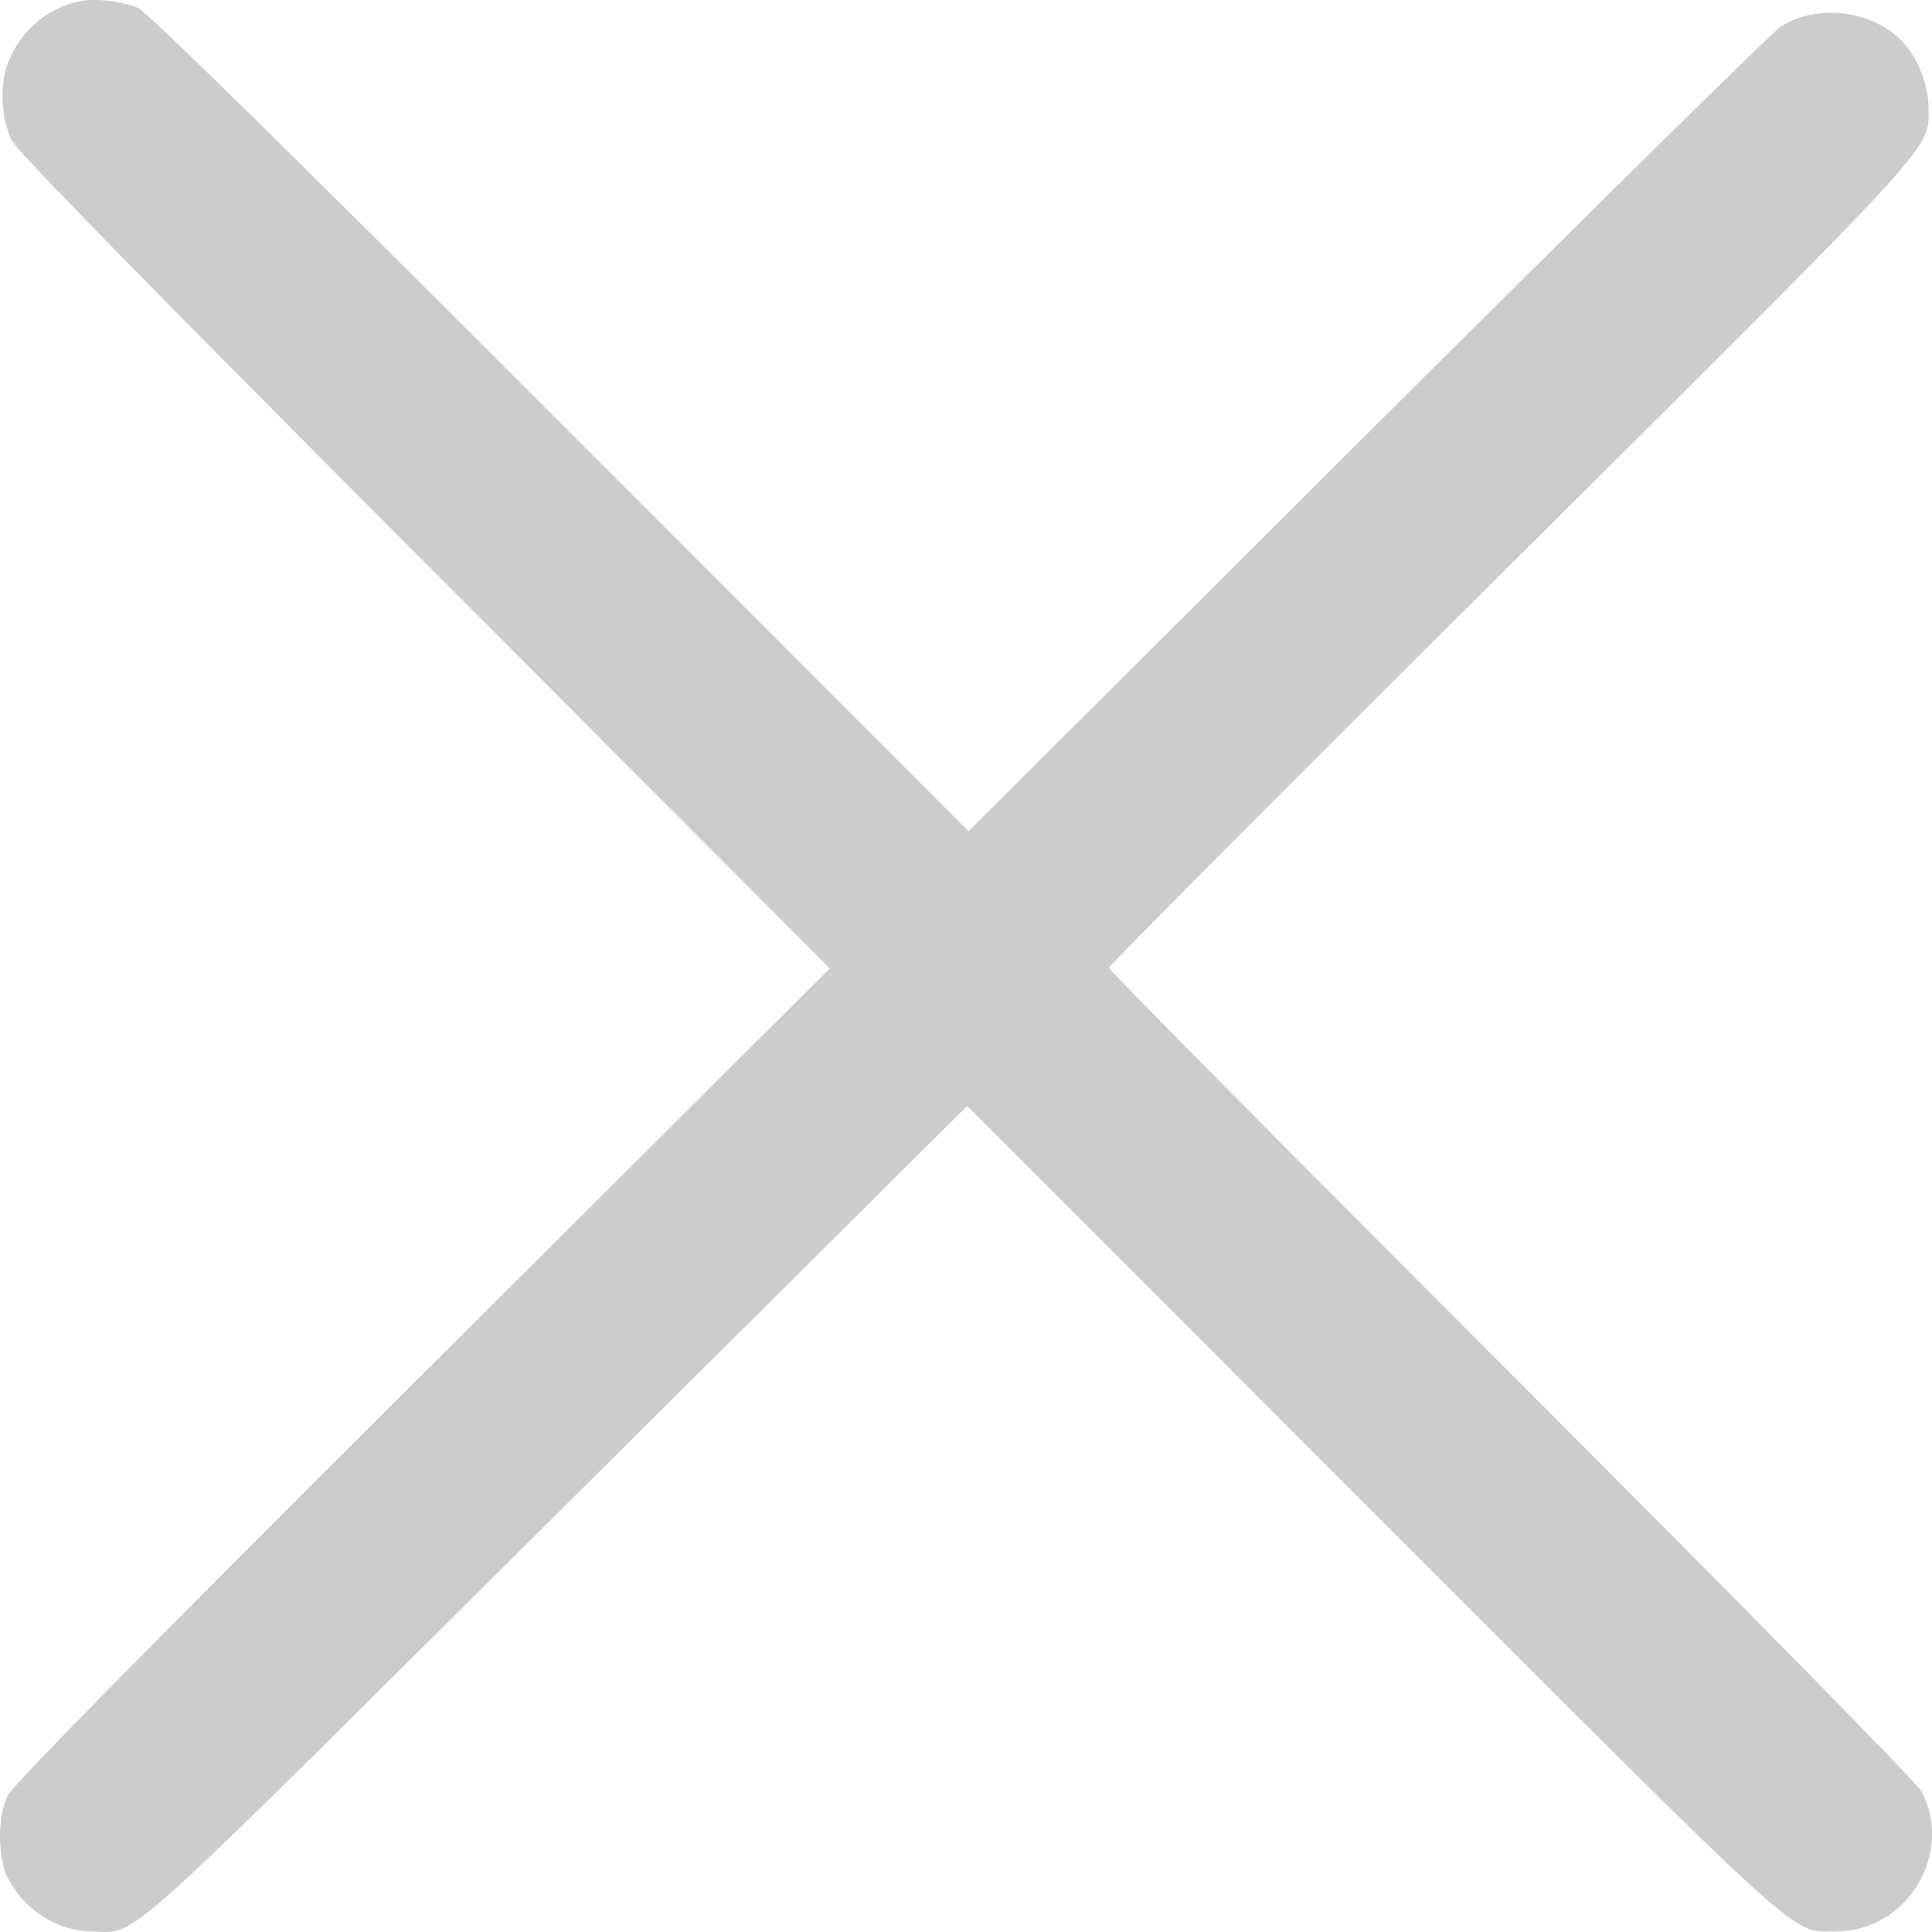 <svg width="16" height="16" viewBox="0 0 16 16" fill="none" xmlns="http://www.w3.org/2000/svg">
<path fill-rule="evenodd" clip-rule="evenodd" d="M0.633 0.016C0.372 0.081 0.162 0.268 0.064 0.526C-0.003 0.702 0.009 0.975 0.094 1.158C0.134 1.245 1.168 2.303 3.512 4.652L6.872 8.02L3.496 11.384C1.184 13.688 0.102 14.787 0.062 14.872C-0.024 15.052 -0.02 15.394 0.069 15.561C0.208 15.823 0.479 15.993 0.763 15.996C1.15 16.002 0.918 16.21 4.63 12.519L8.01 9.159L11.357 12.508C15.022 16.174 14.824 15.995 15.205 15.995C15.79 15.997 16.183 15.354 15.914 14.837C15.876 14.765 14.506 13.371 12.517 11.381C10.683 9.547 9.183 8.032 9.183 8.015C9.183 7.998 10.677 6.497 12.504 4.681C16.115 1.089 15.971 1.247 15.971 0.892C15.971 0.69 15.871 0.451 15.733 0.322C15.473 0.078 15.043 0.034 14.747 0.221C14.683 0.261 13.144 1.777 11.326 3.589L8.021 6.884L4.637 3.497C2.365 1.224 1.216 0.096 1.143 0.066C0.99 0.003 0.773 -0.018 0.633 0.016Z" fill="black" fill-opacity="0.2"/>
</svg>
